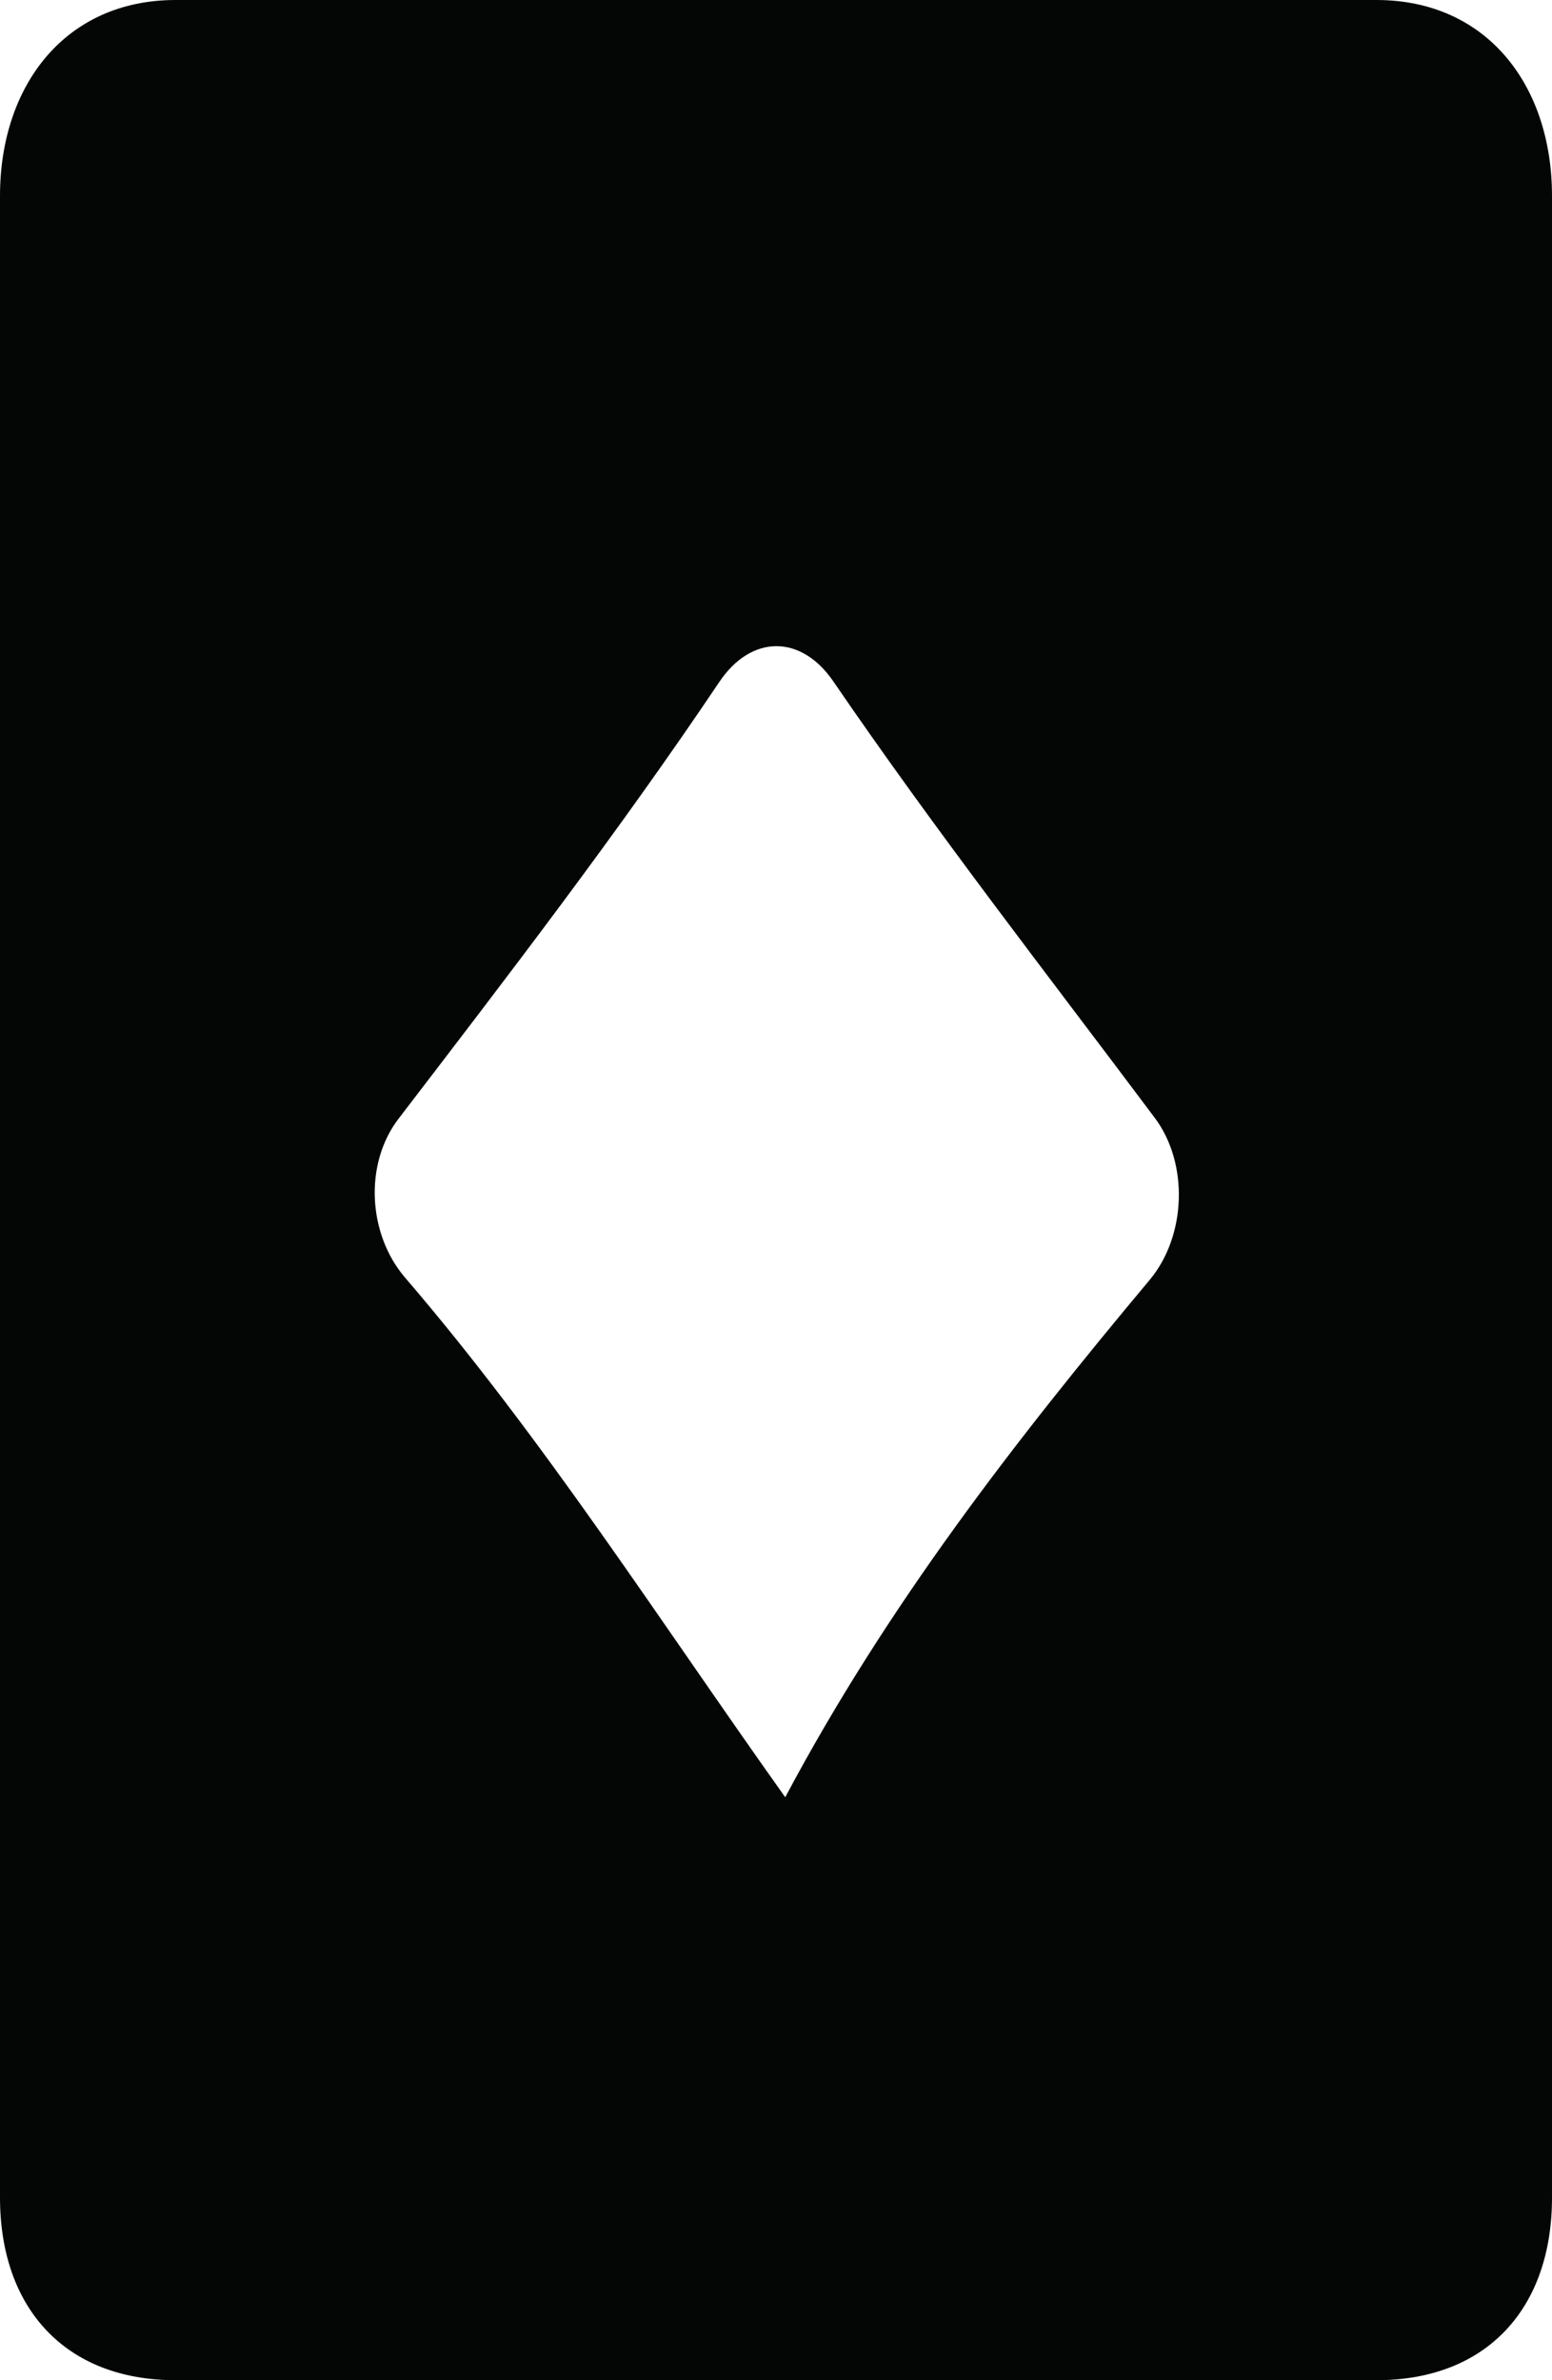 <?xml version="1.0" encoding="iso-8859-1"?>
<!-- Generator: Adobe Illustrator 16.0.4, SVG Export Plug-In . SVG Version: 6.00 Build 0)  -->
<!DOCTYPE svg PUBLIC "-//W3C//DTD SVG 1.1//EN" "http://www.w3.org/Graphics/SVG/1.1/DTD/svg11.dtd">
<svg version="1.1" id="Capa_1" xmlns="http://www.w3.org/2000/svg" xmlns:xlink="http://www.w3.org/1999/xlink" x="0px" y="0px"
	 width="37.5px" height="57.5px" viewBox="0 0 37.5 57.5" style="enable-background:new 0 0 37.5 57.5;" xml:space="preserve">
<g>
	<path id="path3410" style="fill:#040606;" d="M9.631,27.024c2.646-3.455,5.299-6.903,7.751-10.552
		c0.771-1.146,1.975-1.149,2.753-0.011c2.478,3.622,5.15,7.052,7.765,10.541c0.829,1.104,0.764,2.858-0.121,3.917
		c-3.234,3.867-6.341,7.86-8.806,12.498c-3.014-4.232-5.836-8.654-9.185-12.552C8.89,29.819,8.791,28.12,9.631,27.024L9.631,27.024z
		 M0,4.734v48.354C0,55.758,1.577,57.5,4.243,57.5h29.013c2.674,0,4.244-1.742,4.244-4.411V4.734C37.5,2.065,35.93,0,33.256,0H4.243
		C1.577,0,0,2.065,0,4.734"/>
</g>
<g>
</g>
<g>
</g>
<g>
</g>
<g>
</g>
<g>
</g>
<g>
</g>
<g>
</g>
<g>
</g>
<g>
</g>
<g>
</g>
<g>
</g>
<g>
</g>
<g>
</g>
<g>
</g>
<g>
</g>
</svg>
